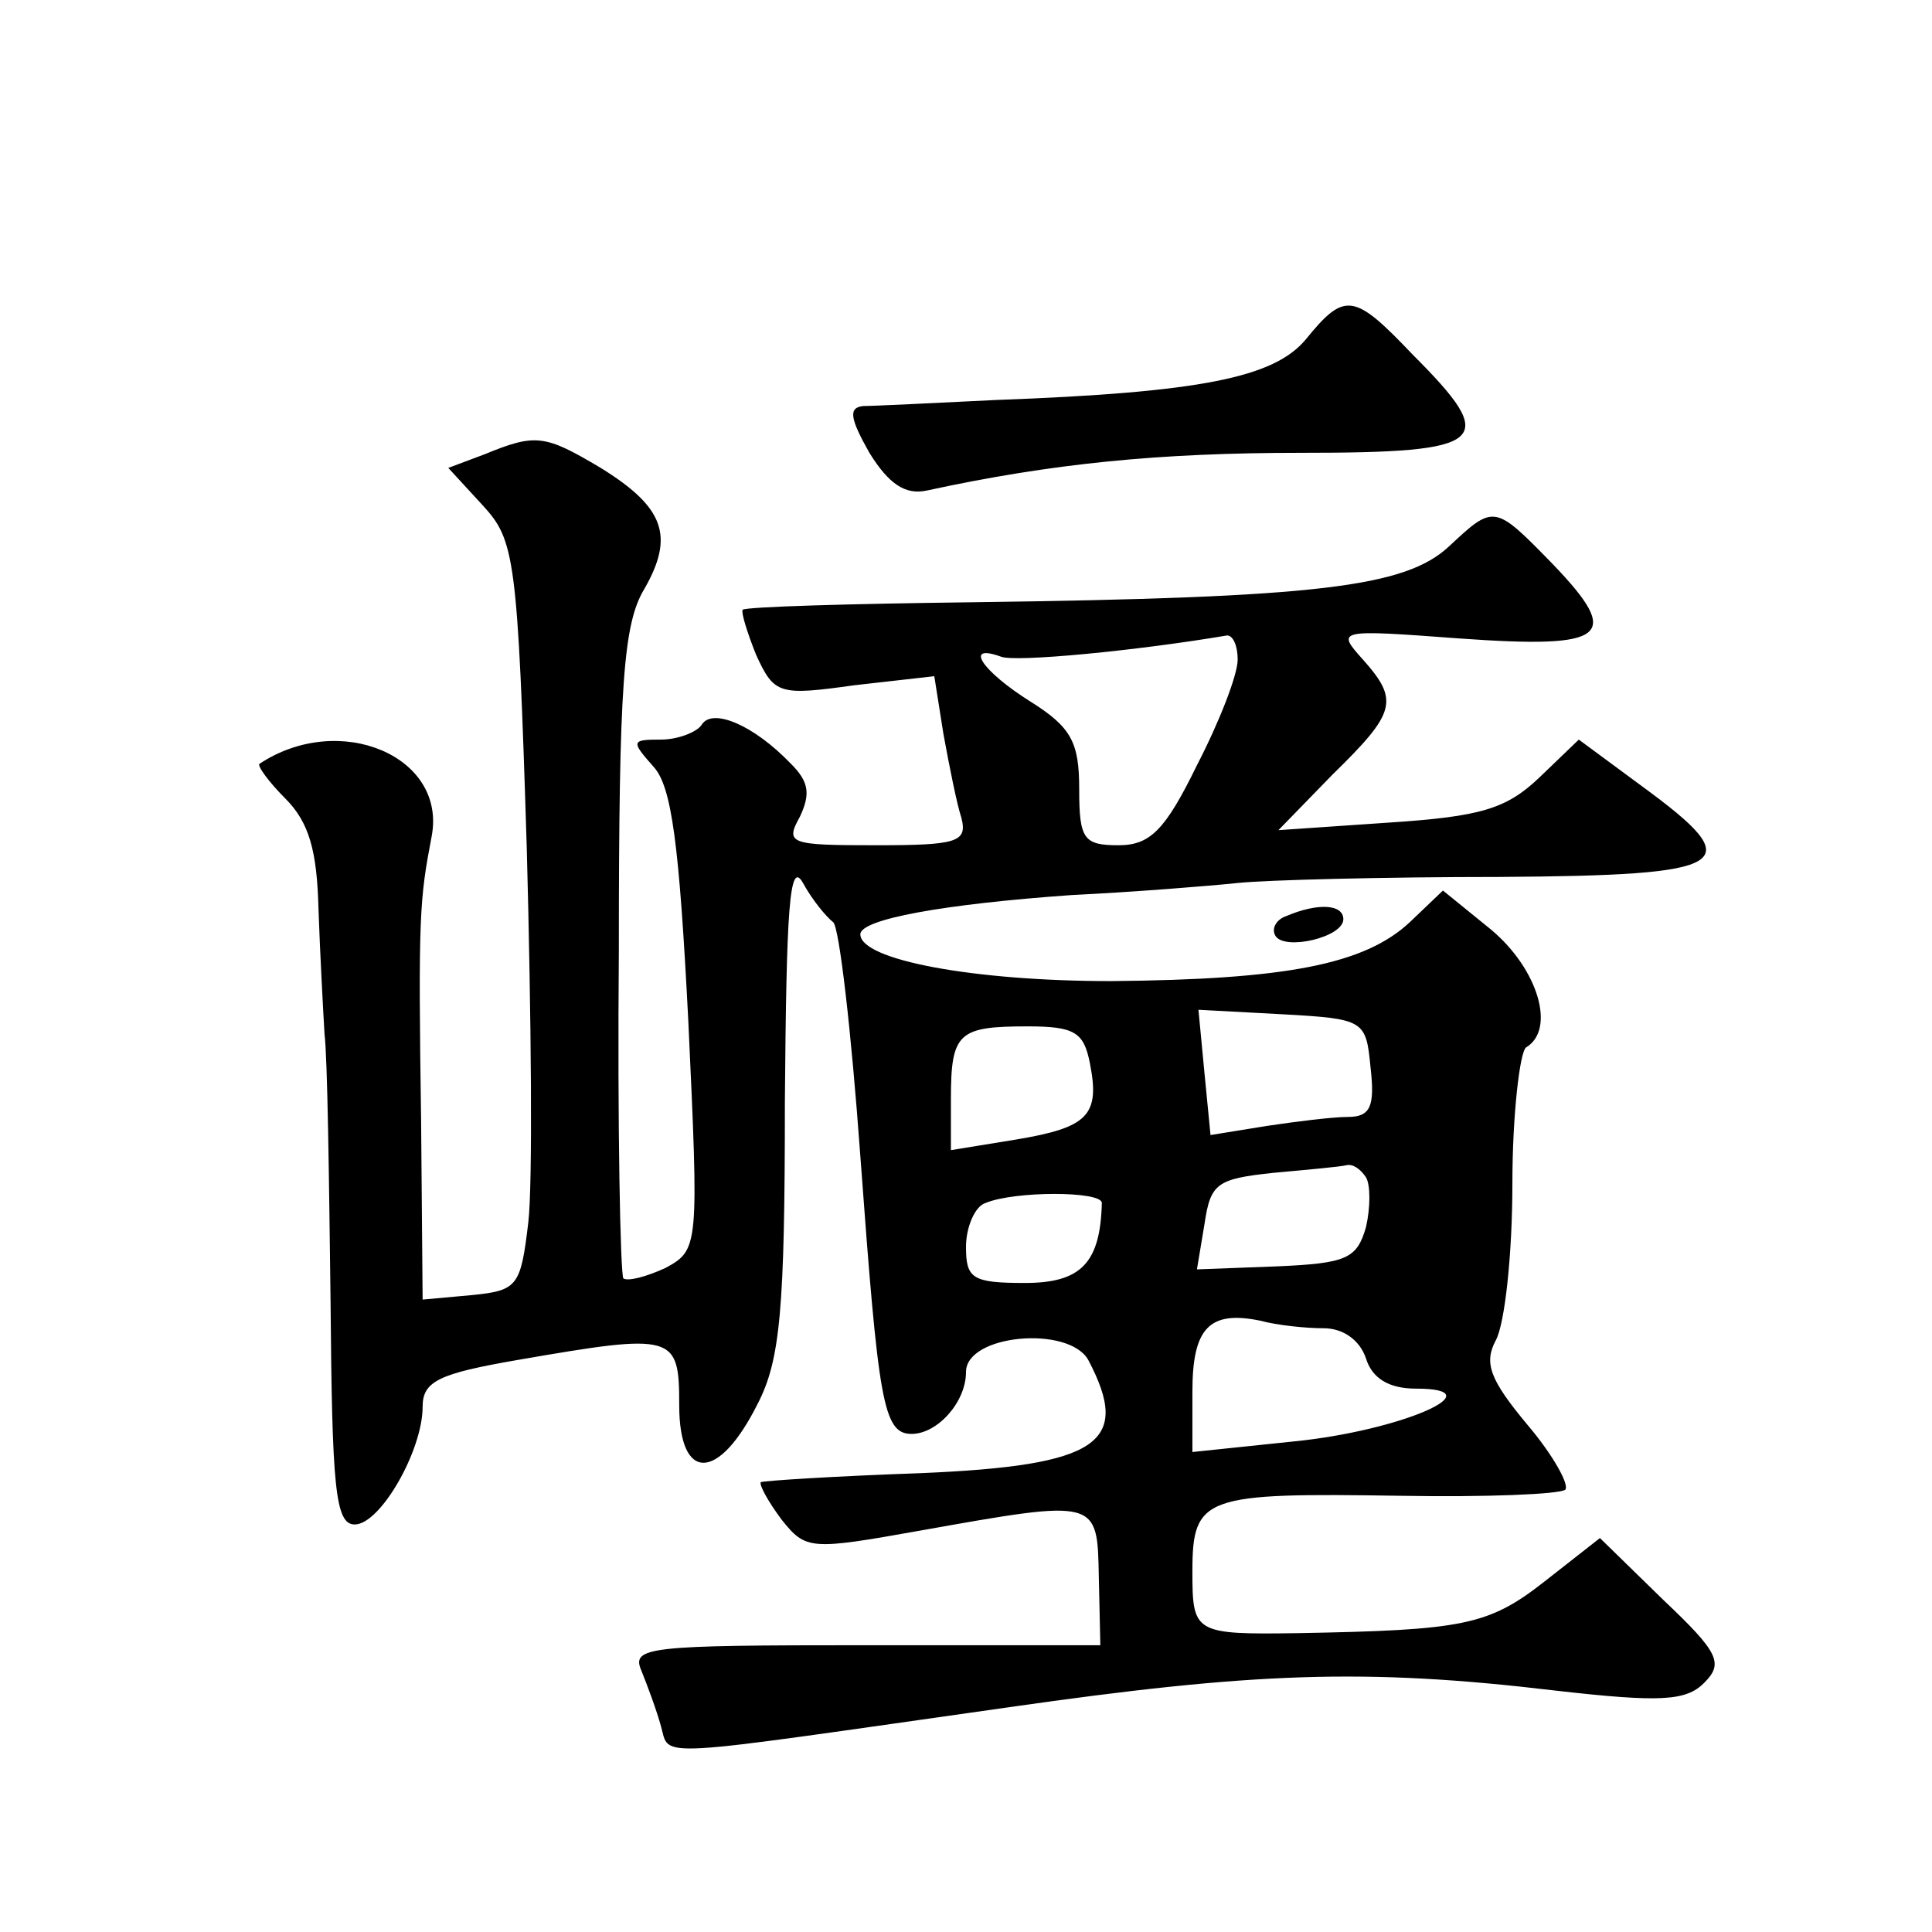 <?xml version="1.0" standalone="no"?>
<!DOCTYPE svg PUBLIC "-//W3C//DTD SVG 20010904//EN"
 "http://www.w3.org/TR/2001/REC-SVG-20010904/DTD/svg10.dtd">
<svg version="1.0" xmlns="http://www.w3.org/2000/svg"
 width="128pt" height="128pt" viewBox="0 0 128 128"
 preserveAspectRatio="xMidYMid meet">
<g transform="translate(0,128) scale(0.1,-0.1)"
fill="#0" stroke="none">
<path d="M865 1055 c-21 -25 -69 -35 -205 -40 -41 -2 -81 -4 -88 -4 -10 -1 -9 -8
4 -31 13 -21 24 -28 38 -25 83 18 154 25 248 25 124 0 132 7 74 65 -39 41 -45 42
-71 10z M321 979 l-24 -9 23 -25 c21 -23 23 -34 29 -227 3 -112 4 -223 1 -248 -5
-42 -7 -45 -37 -48 l-33 -3 -1 118 c-2 137 -1 147 7 189 10 53 -61 83 -114 48 -2
-1 6 -12 17 -23 16 -16 21 -35 22 -73 1 -29 3 -66 4 -83 2 -16 3 -96 4 -177 1 -123
3 -148 16 -148 17 0 45 49 45 78 0 17 11 22 63 31 104 18 107 17 107 -30 0 -51
26 -51 52 1 15 29 18 63 18 200 1 128 3 161 12 145 6 -11 15 -22 20 -26 4 -3 12
-72 18 -155 12 -163 15 -184 34 -184 17 0 36 21 36 41 0 25 68 31 81 8 29 -55 7
-70 -111 -75 -57 -2 -104 -5 -106 -6 -1 -2 5 -13 14 -25 16 -20 19 -20 92 -7 118
21 117 21 118 -31 l1 -45 -155 0 c-145 0 -156 -1 -149 -17 4 -10 10 -26 13 -37
6 -21 -9 -21 231 13 161 23 235 26 361 11 70 -8 87 -7 99 5 13 13 10 20 -27 55
l-42 41 -37 -29 c-37 -29 -54 -32 -163 -34 -69 -1 -70 0 -70 41 0 50 8 52 138 50
56 -1 105 1 109 4 3 3 -8 23 -25 43 -25 30 -29 41 -21 56 6 11 11 57 11 104 0 46
5 87 9 90 20 12 8 52 -23 78 l-32 26 -22 -21 c-30 -28 -82 -38 -198 -39 -91 0 -166
14 -166 31 0 10 55 20 140 26 41 2 91 6 110 8 19 2 97 4 173 4 156 1 166 8 95 60
l-42 31 -26 -25 c-22 -21 -39 -26 -100 -30 l-73 -5 36 37 c42 41 44 49 20 76 -18
20 -17 20 64 14 98 -7 108 1 62 49 -39 40 -39 40 -69 12 -29 -27 -87 -34 -315 -37
-82 -1 -151 -3 -153 -5 -1 -2 3 -15 9 -30 12 -26 15 -27 65 -20 l53 6 6 -38 c4
-22 9 -47 12 -56 4 -16 -3 -18 -57 -18 -57 0 -60 1 -50 19 7 15 6 23 -6 35 -25
26 -52 37 -59 26 -3 -5 -16 -10 -27 -10 -20 0 -20 -1 -5 -18 12 -13 17 -51 23 -168
7 -150 7 -152 -15 -164 -13 -6 -25 -9 -28 -7 -2 3 -4 101 -3 217 0 177 3 217 17
240 20 35 13 54 -29 80 -37 22 -43 23 -77 9z m499 -136 c0 -10 -12 -41 -27 -70
-21 -43 -31 -53 -52 -53 -23 0 -26 4 -26 37 0 31 -5 41 -32 58 -32 20 -45 39 -20
30 9 -4 91 4 150 14 4 0 7 -7 7 -16z m88 -270 c3 -26 0 -33 -15 -33 -10 0 -34 -3
-54 -6 l-37 -6 -4 41 -4 42 56 -3 c54 -3 55 -4 58 -35z m-186 3 c7 -35 -1 -43 -49
-51 l-43 -7 0 34 c0 44 5 48 51 48 31 0 37 -4 41 -24z m183 -76 c3 -5 3 -20 0 -33
-6 -21 -13 -24 -59 -26 l-53 -2 5 30 c4 27 8 30 46 34 22 2 44 4 48 5 4 1 9 -2
13 -8z m-175 -17 c-1 -40 -14 -53 -51 -53 -35 0 -39 3 -39 24 0 13 6 27 13 29 19
8 77 8 77 0z m147 -83 c13 0 24 -8 28 -20 4 -13 15 -20 33 -20 54 0 -10 -28 -81
-35 l-67 -7 0 40 c0 42 11 54 45 47 11 -3 30 -5 42 -5z M852 673 c-6 -2 -10 -8
-7 -13 6 -10 45 -1 45 11 0 10 -17 11 -38 2z"/>
</g>
</svg>
